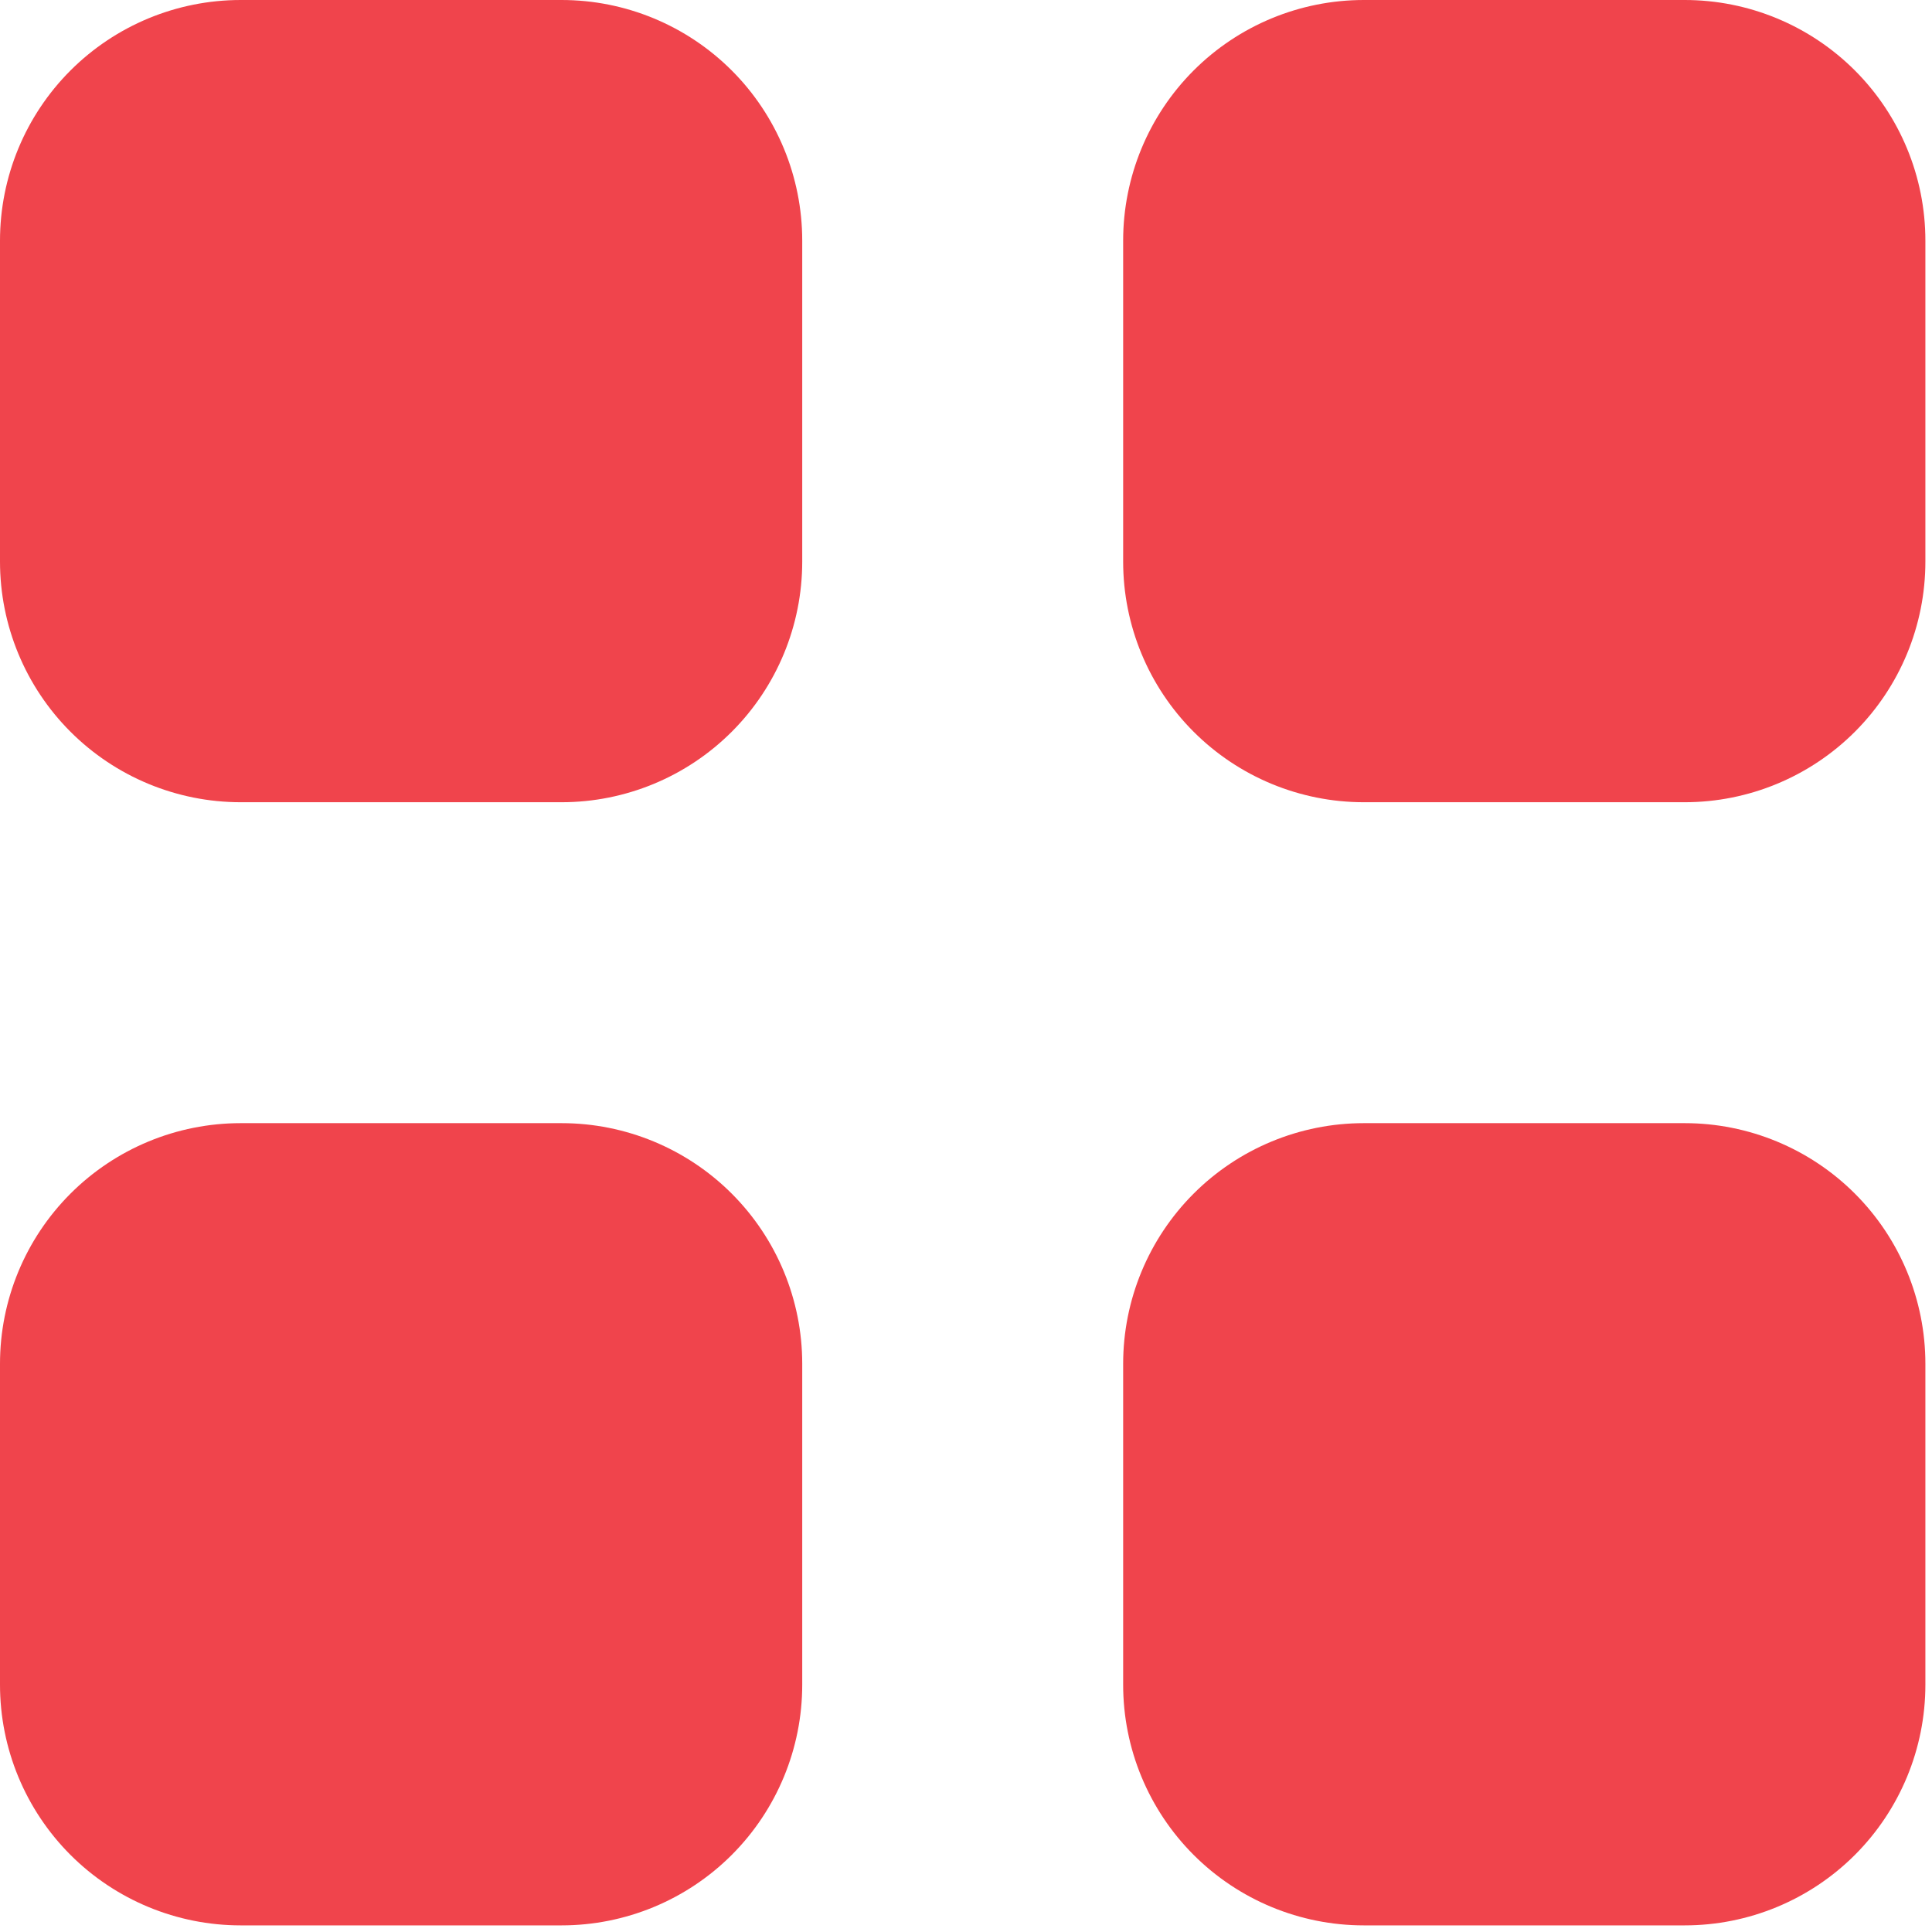 <?xml version="1.0" encoding="UTF-8"?> <svg xmlns="http://www.w3.org/2000/svg" width="73" height="73" viewBox="0 0 73 73" fill="none"><path d="M9.094 0C6.682 0 4.369 0.958 2.663 2.663C0.958 4.369 0 6.682 0 9.094V21.219C0 23.631 0.958 25.944 2.663 27.649C4.369 29.354 6.682 30.312 9.094 30.312H21.219C23.631 30.312 25.944 29.354 27.649 27.649C29.354 25.944 30.312 23.631 30.312 21.219V9.094C30.312 6.682 29.354 4.369 27.649 2.663C25.944 0.958 23.631 0 21.219 0H9.094ZM9.094 42.438C6.682 42.438 4.369 43.396 2.663 45.101C0.958 46.806 0 49.119 0 51.531V63.656C0 66.068 0.958 68.381 2.663 70.087C4.369 71.792 6.682 72.75 9.094 72.75H21.219C23.631 72.75 25.944 71.792 27.649 70.087C29.354 68.381 30.312 66.068 30.312 63.656V51.531C30.312 49.119 29.354 46.806 27.649 45.101C25.944 43.396 23.631 42.438 21.219 42.438H9.094ZM42.438 9.094C42.438 6.682 43.396 4.369 45.101 2.663C46.806 0.958 49.119 0 51.531 0H63.656C66.068 0 68.381 0.958 70.087 2.663C71.792 4.369 72.75 6.682 72.75 9.094V21.219C72.75 23.631 71.792 25.944 70.087 27.649C68.381 29.354 66.068 30.312 63.656 30.312H51.531C49.119 30.312 46.806 29.354 45.101 27.649C43.396 25.944 42.438 23.631 42.438 21.219V9.094ZM51.531 42.438C49.119 42.438 46.806 43.396 45.101 45.101C43.396 46.806 42.438 49.119 42.438 51.531V63.656C42.438 66.068 43.396 68.381 45.101 70.087C46.806 71.792 49.119 72.75 51.531 72.75H63.656C66.068 72.75 68.381 71.792 70.087 70.087C71.792 68.381 72.75 66.068 72.75 63.656V51.531C72.75 49.119 71.792 46.806 70.087 45.101C68.381 43.396 66.068 42.438 63.656 42.438H51.531Z" fill="#F0444C"></path></svg> 